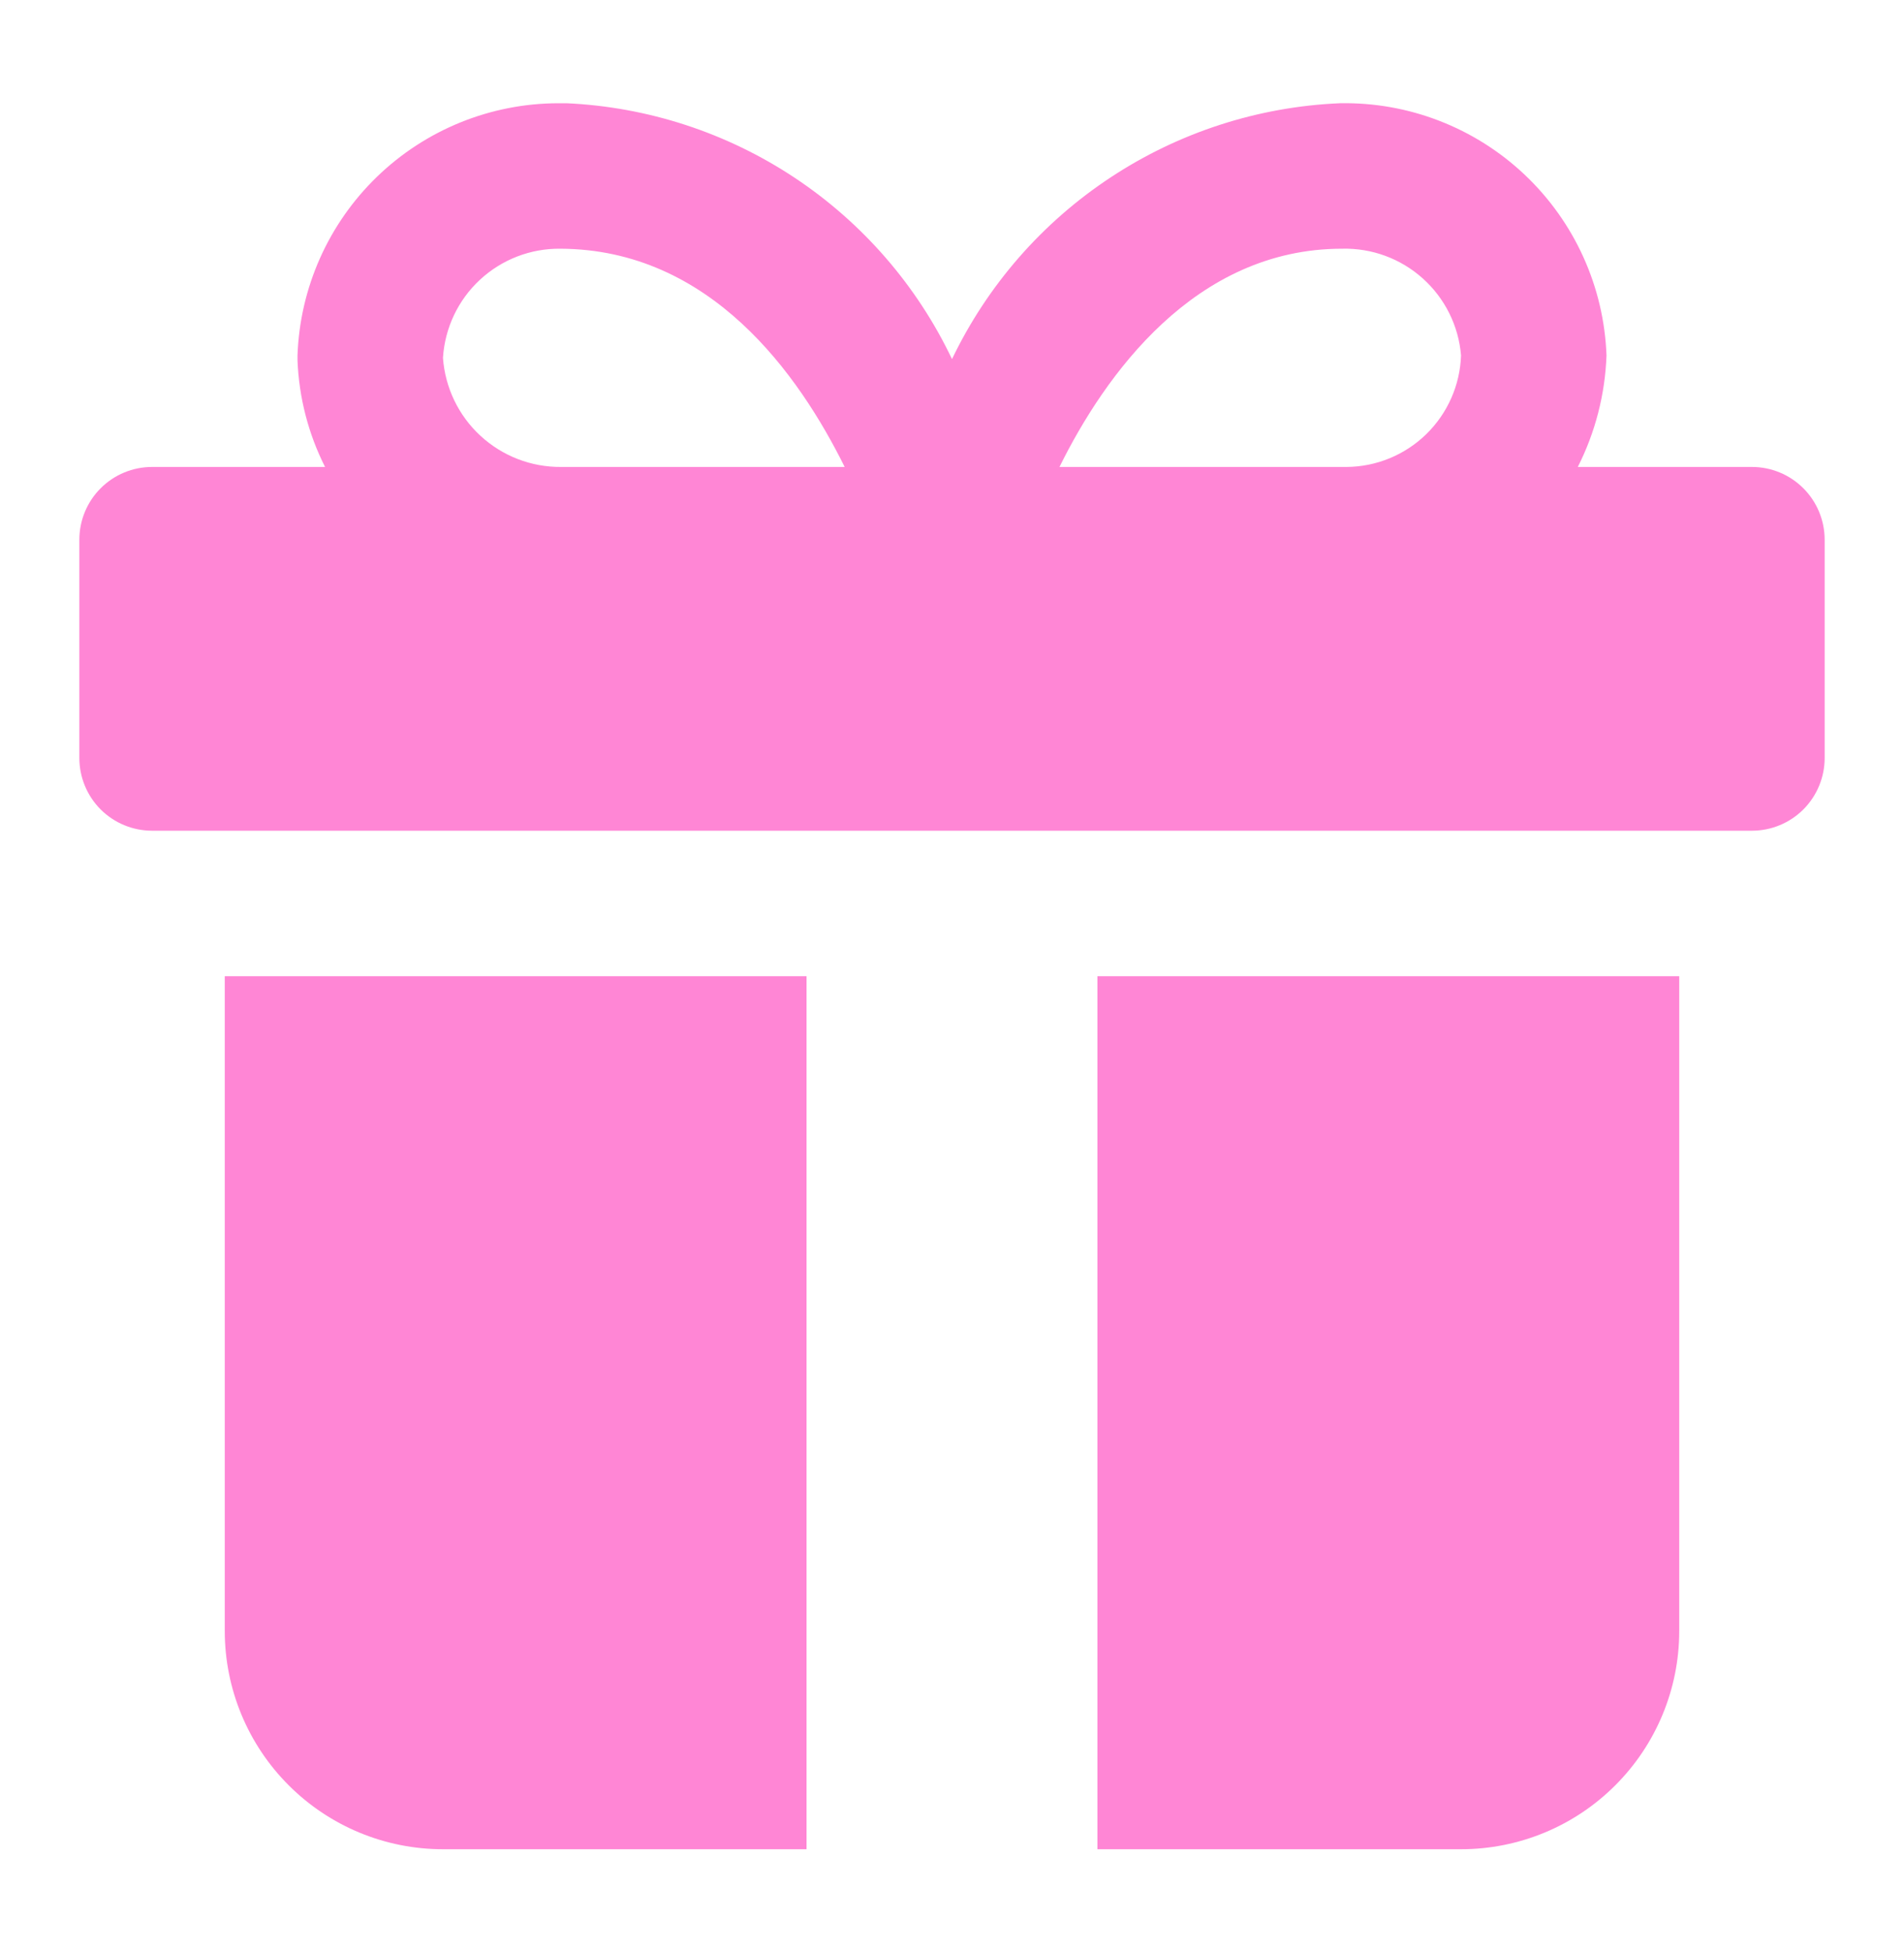 <svg width="40" height="41" viewBox="0 0 40 41" fill="none" xmlns="http://www.w3.org/2000/svg">
    <path
        d="M36.806 9.806H33.147C33.515 9.079 33.721 8.279 33.75 7.464C33.697 6.023 33.08 4.661 32.032 3.67C30.984 2.679 29.589 2.14 28.148 2.168C26.43 2.241 24.765 2.78 23.33 3.727C21.895 4.673 20.744 5.991 20 7.541C19.264 5.996 18.121 4.68 16.695 3.733C15.269 2.787 13.613 2.246 11.903 2.168C11.845 2.168 11.787 2.168 11.729 2.168C10.307 2.17 8.943 2.723 7.921 3.711C6.899 4.699 6.3 6.044 6.25 7.464V7.565C6.28 8.345 6.477 9.11 6.829 9.806H3.194C2.789 9.806 2.401 9.967 2.114 10.254C1.828 10.54 1.667 10.929 1.667 11.334L1.667 15.918C1.667 16.323 1.828 16.711 2.114 16.998C2.401 17.284 2.789 17.445 3.194 17.445H36.806C37.211 17.445 37.599 17.284 37.886 16.998C38.172 16.711 38.333 16.323 38.333 15.918V11.334C38.333 10.929 38.172 10.54 37.886 10.254C37.599 9.967 37.211 9.806 36.806 9.806ZM28.195 5.223C28.819 5.207 29.425 5.43 29.89 5.847C30.355 6.264 30.643 6.842 30.694 7.464C30.673 8.09 30.41 8.682 29.962 9.119C29.514 9.555 28.914 9.802 28.288 9.806H22.258C23.208 7.883 25.098 5.223 28.195 5.223ZM9.306 7.515C9.345 6.89 9.622 6.303 10.081 5.877C10.54 5.45 11.145 5.216 11.771 5.223C14.932 5.235 16.784 7.868 17.745 9.806H11.787C11.159 9.811 10.554 9.577 10.093 9.151C9.632 8.726 9.351 8.14 9.306 7.515Z"
        fill="#FF86D5" />
    <path
        d="M23.055 20.5V38.834H30.694C31.91 38.834 33.076 38.351 33.935 37.491C34.795 36.632 35.278 35.466 35.278 34.251V20.5H23.055Z"
        fill="#FF86D5" />
    <path
        d="M16.944 20.5H4.722V34.251C4.722 35.466 5.205 36.632 6.065 37.491C6.924 38.351 8.09 38.834 9.306 38.834H16.944V20.5Z"
        fill="#FF86D5" />
</svg>